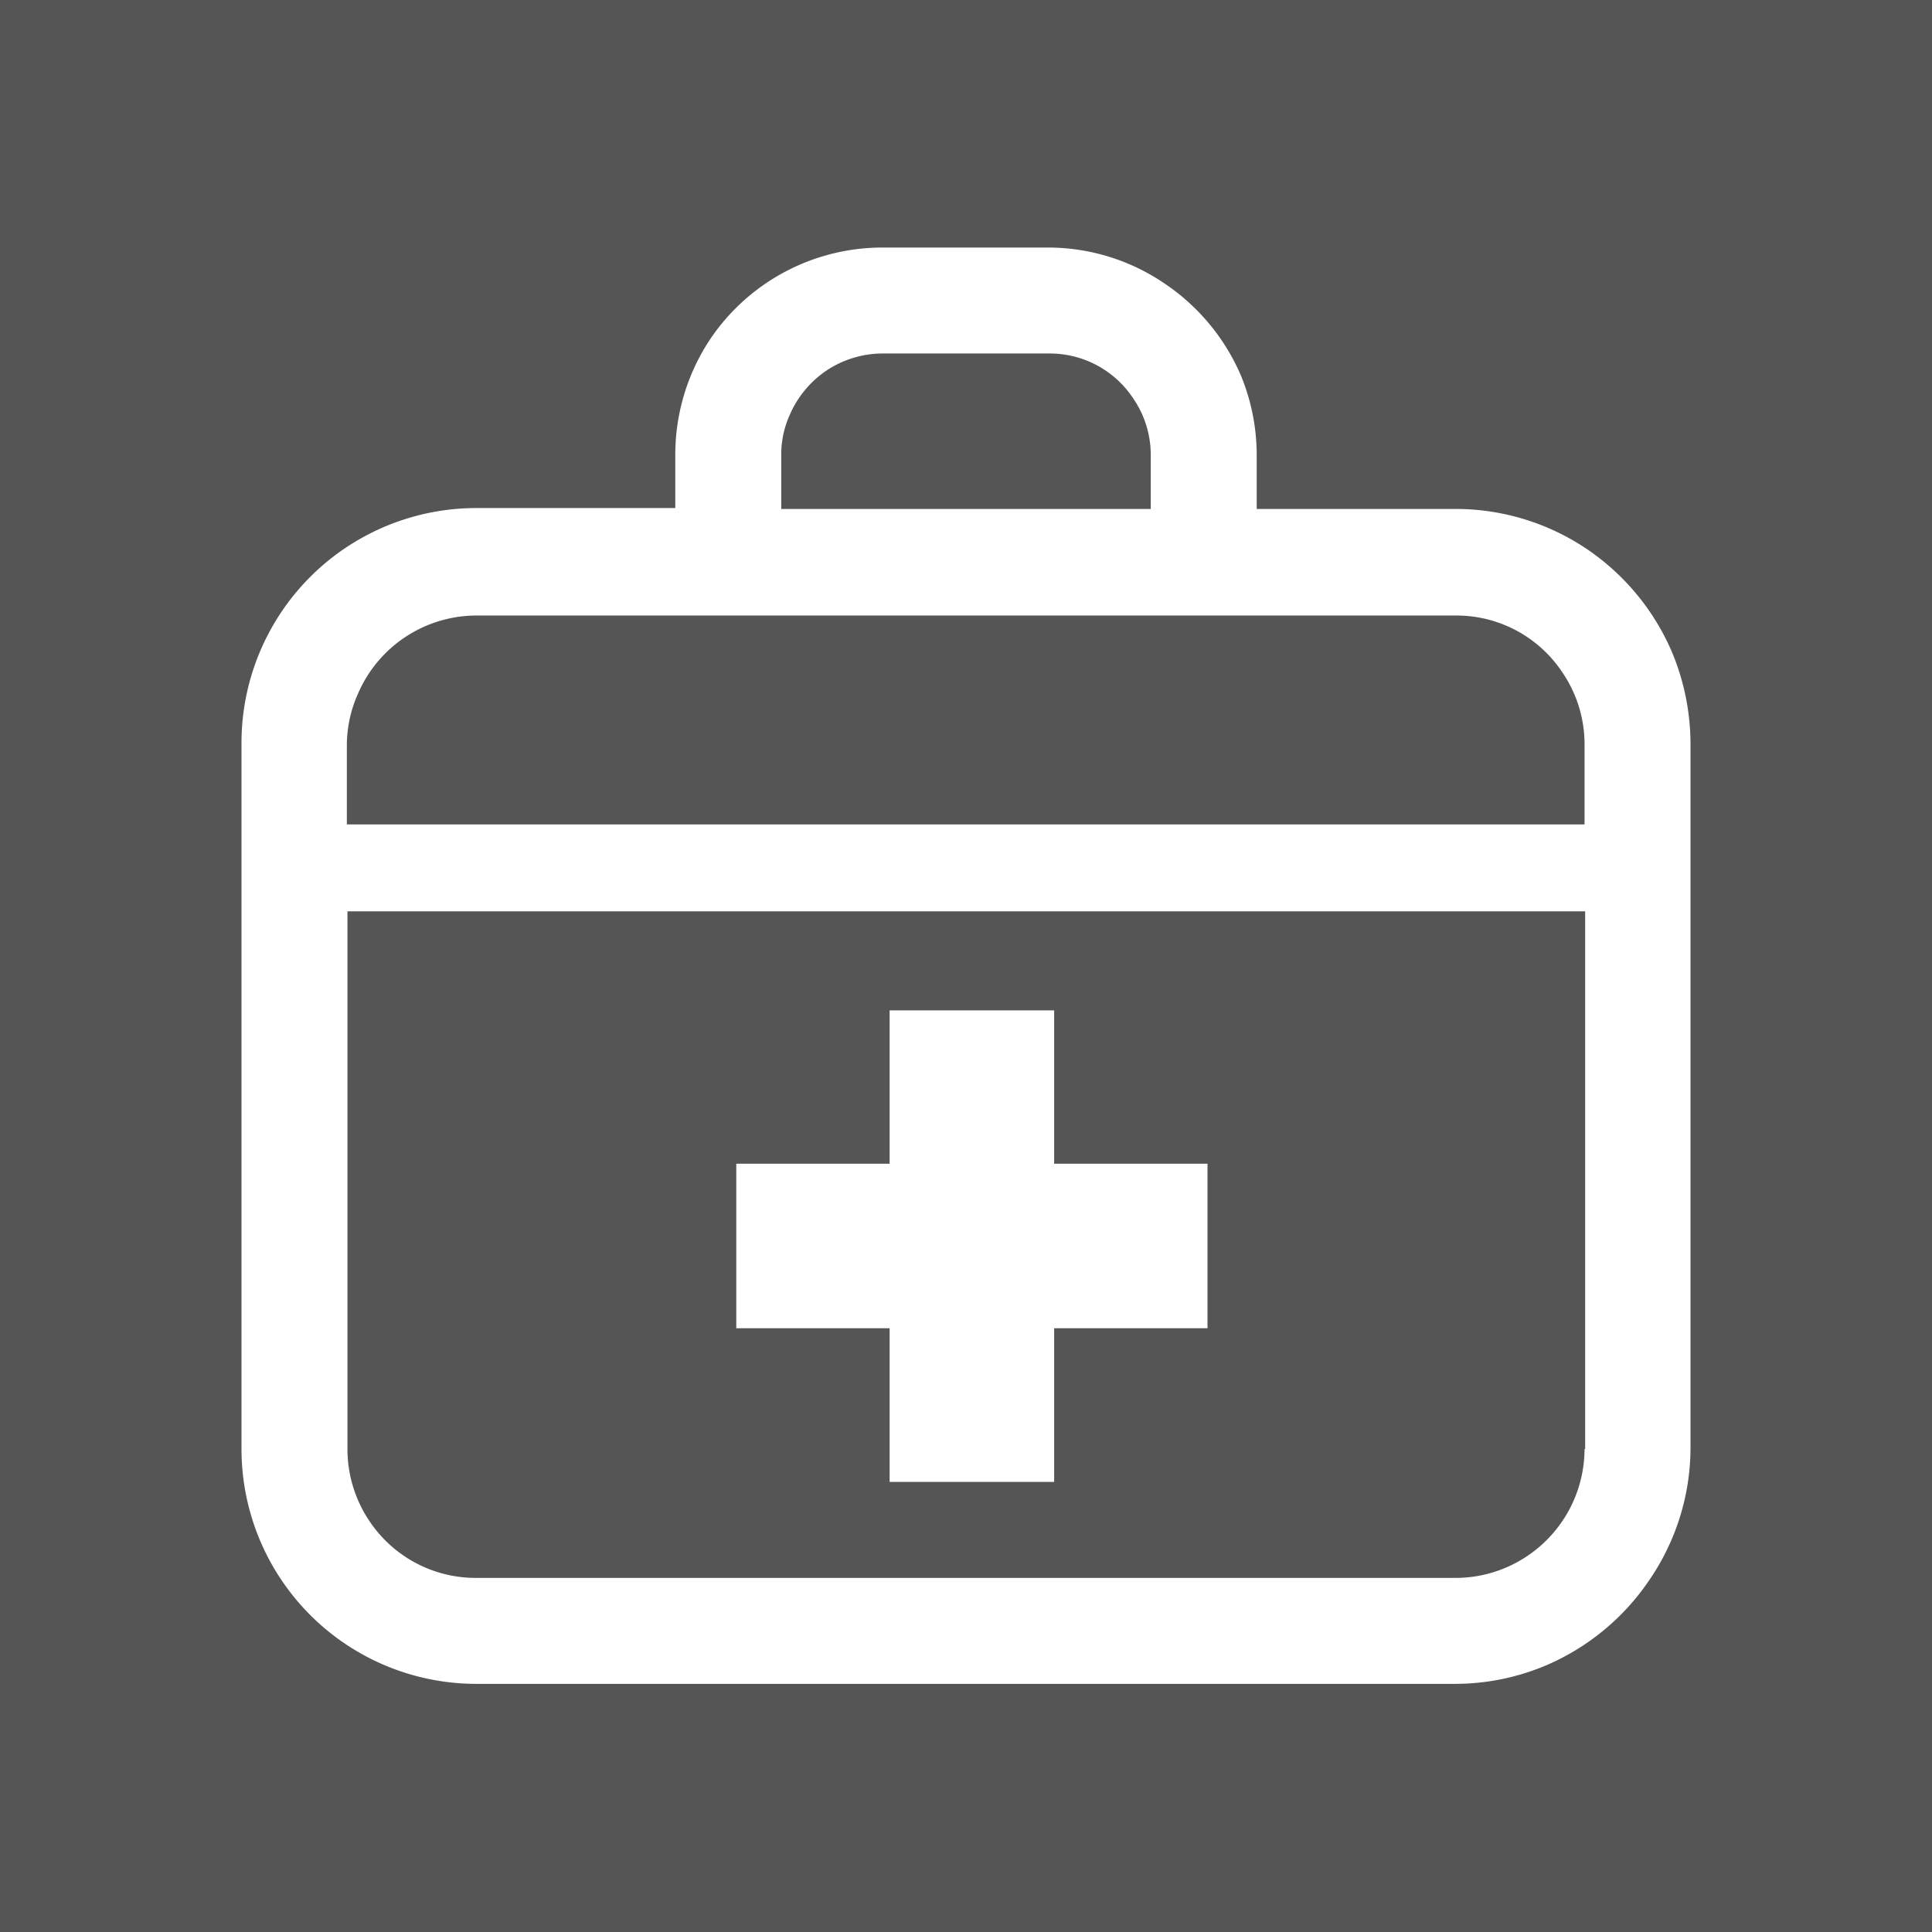 <svg height="64" viewBox="0 0 64 64" width="64" xmlns="http://www.w3.org/2000/svg"><path d="m0 0h64v64h-64z" fill="#555"/><g fill="#fff"><path d="m55.39 21.61a7.86 7.86 0 0 0 -2.82-3.42 7.77 7.77 0 0 0 -4.36-1.33h-6.58v-1.77a6.91 6.91 0 0 0 -.54-2.69 7 7 0 0 0 -2.5-3 6.86 6.86 0 0 0 -3.85-1.2h-5.48a6.88 6.88 0 0 0 -5.71 3 6.9 6.9 0 0 0 -1.18 3.86v1.77h-6.58a7.78 7.78 0 0 0 -7.79 7.82v23.35a7.78 7.78 0 0 0 7.79 7.78h32.42a7.75 7.75 0 0 0 3-.61 7.85 7.85 0 0 0 3.42-2.82 7.76 7.76 0 0 0 1.37-4.35v-23.35a7.93 7.93 0 0 0 -.61-3.04zm-29.51-6.52a3.18 3.18 0 0 1 .27-1.32 3.41 3.41 0 0 1 1.22-1.49 3.37 3.37 0 0 1 1.89-.57h5.48a3.31 3.31 0 0 1 2.8 1.49 3.3 3.3 0 0 1 .58 1.89v1.77h-12.24zm26.61 32.91a4.28 4.28 0 0 1 -1.89 3.54 4.25 4.25 0 0 1 -2.39.73h-32.42a4.23 4.23 0 0 1 -3.55-1.88 4.27 4.27 0 0 1 -.73-2.39v-17.81h41v17.81zm0-20.69h-41v-2.66a4.19 4.19 0 0 1 .36-1.65 4.28 4.28 0 0 1 3.94-2.61h32.42a4.21 4.21 0 0 1 3.55 1.89 4.22 4.22 0 0 1 .73 2.39v2.68z"/><path d="m29.47 49.09h5.45v-5.09h5.08v-5.45h-5.08v-5.08h-5.45v5.08h-5.08v5.45h5.08z"/></g></svg>